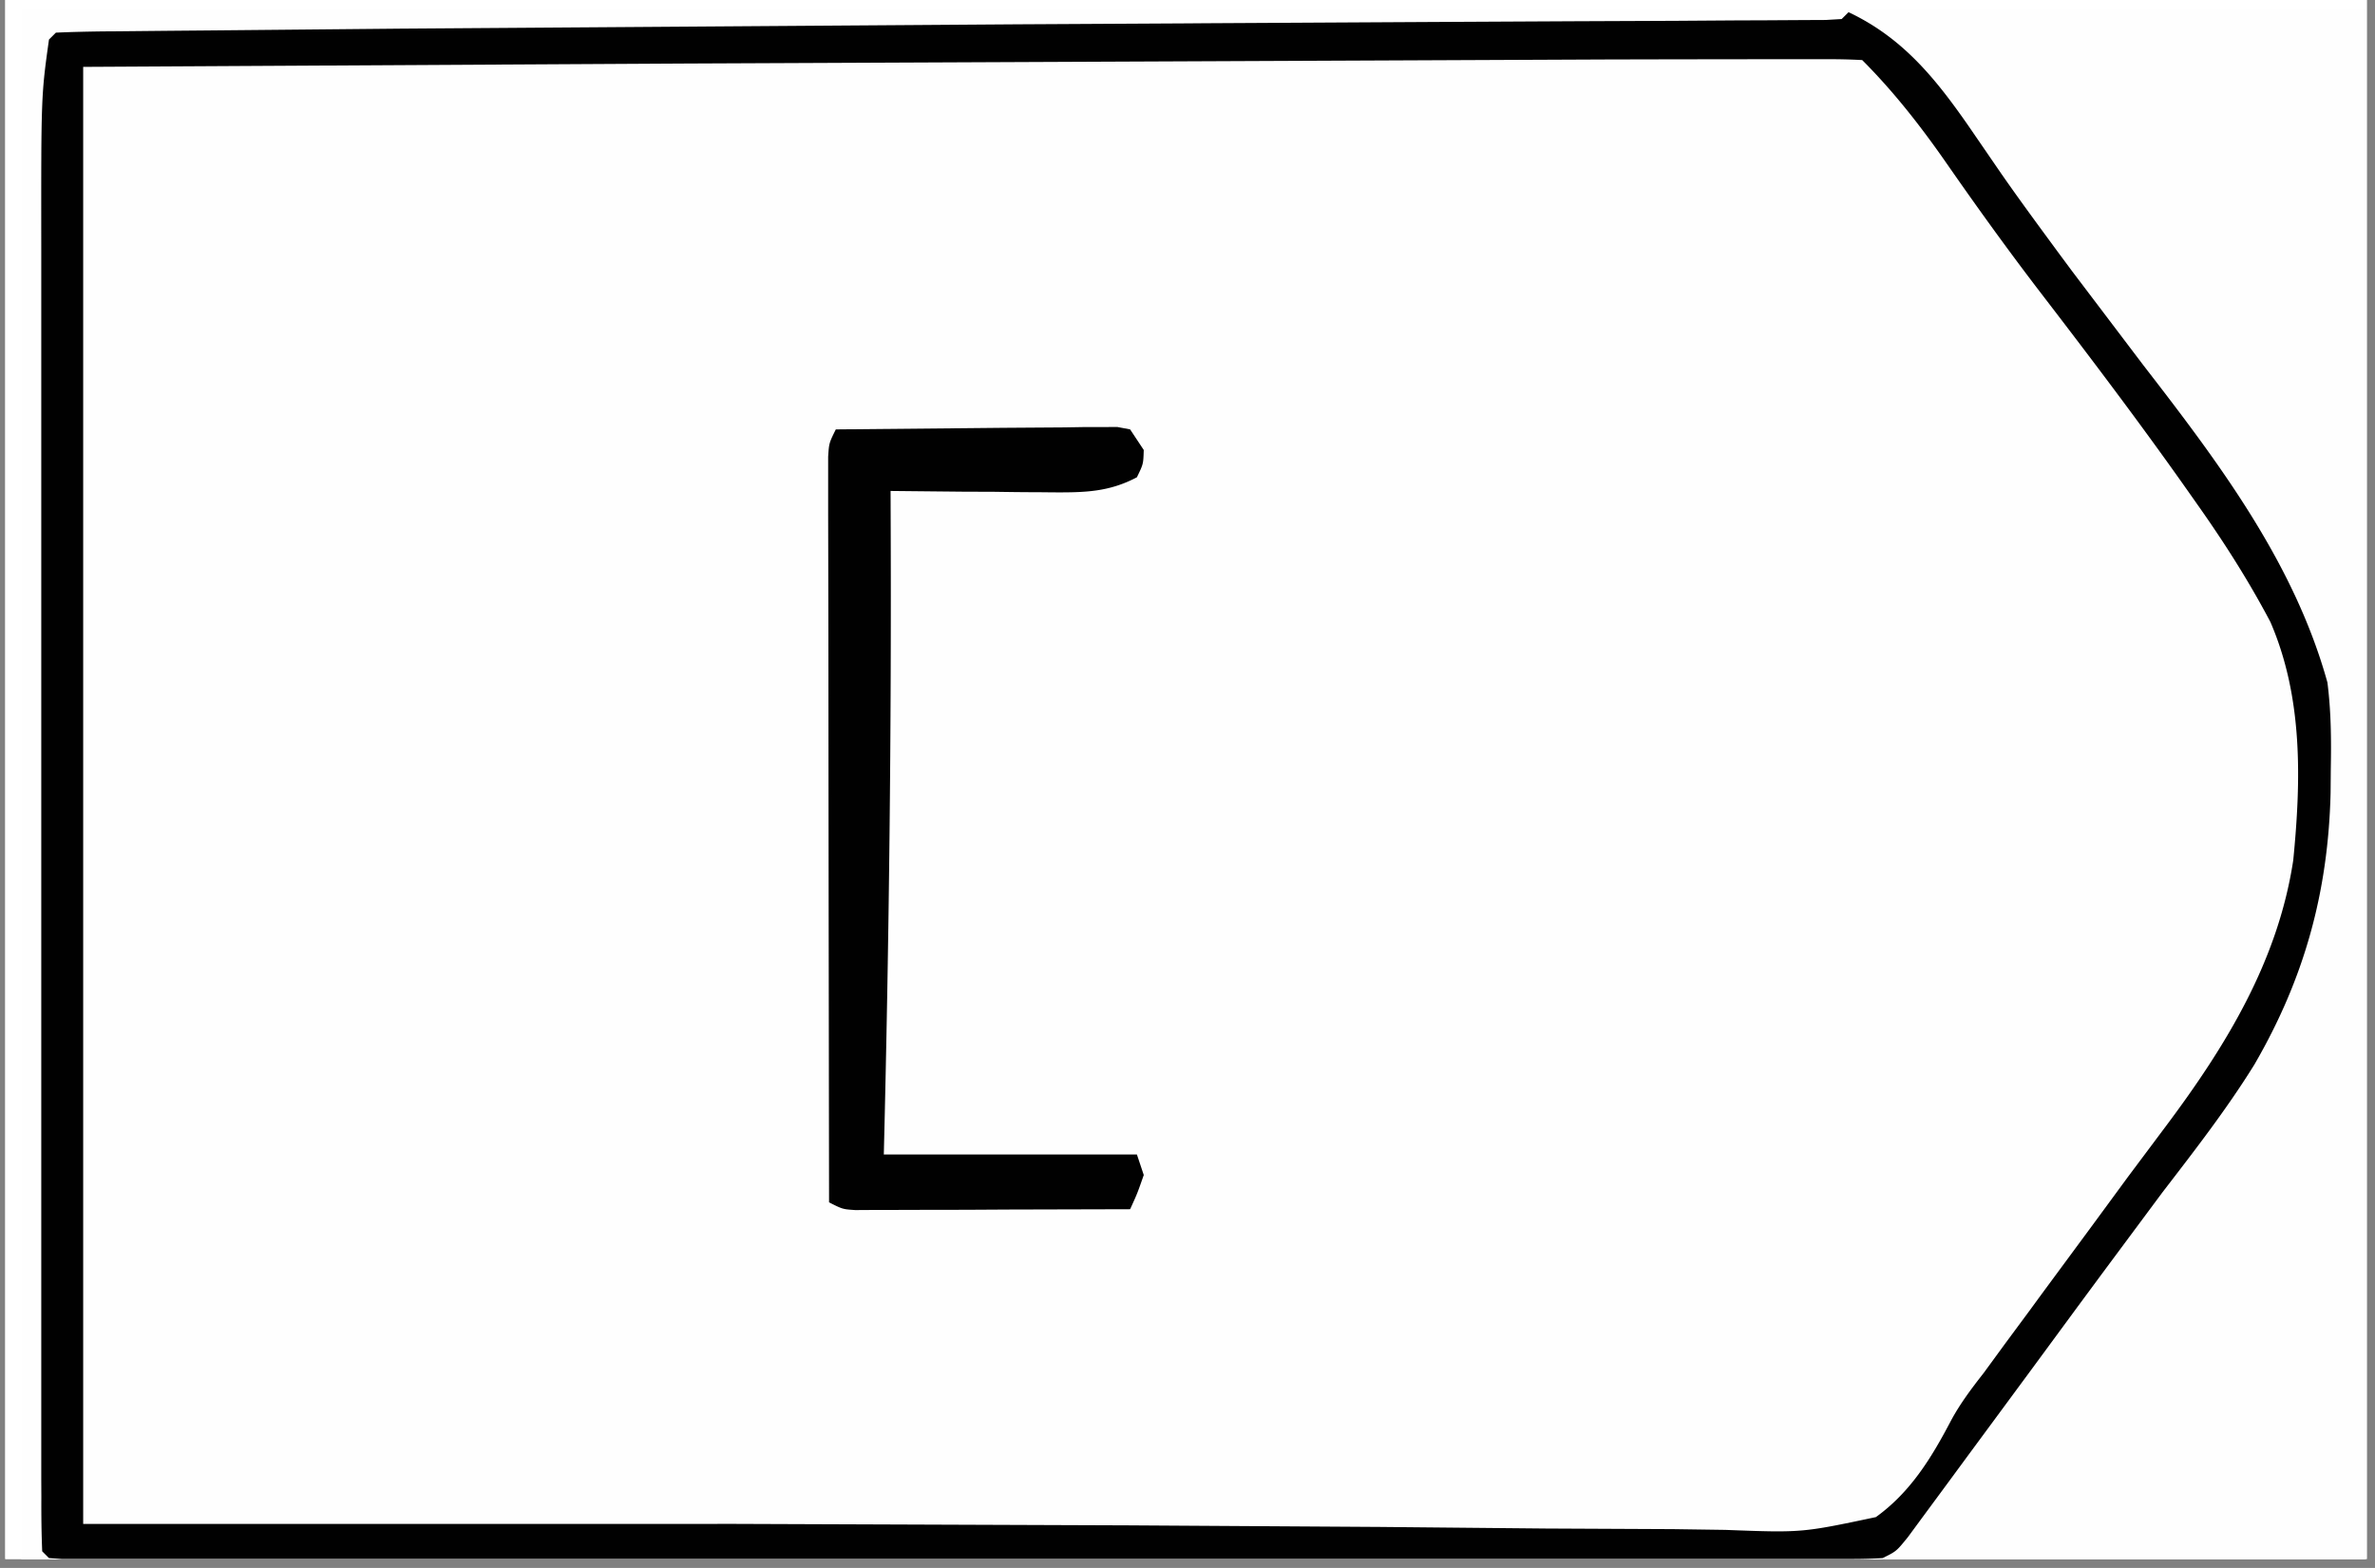 <?xml version="1.0" encoding="UTF-8"?>
<svg xmlns="http://www.w3.org/2000/svg" xmlns:v="https://vecta.io/nano" width="265" zoomAndPan="magnify" viewBox="0 0 198.75 131.25" height="175" preserveAspectRatio="xMidYMid meet">
  <rect x="0" y="0" width="198.75" height="131.25" fill="#808080" stroke="none"/>
  <defs>
    <clipPath id="A">
      <path d="M.441 0h197.621v130.504H.441zm0 0" clip-rule="nonzero"></path>
    </clipPath>
    <clipPath id="B">
      <path d="M1.793.781h196.129v129.723H1.793zm0 0" clip-rule="nonzero"></path>
    </clipPath>
    <clipPath id="C">
      <path d="M1.793.781h196.129V102H1.793zm0 0" clip-rule="nonzero"></path>
    </clipPath>
    <clipPath id="D">
      <path d="M1.793.781h196.129V99H1.793zm0 0" clip-rule="nonzero"></path>
    </clipPath>
    <clipPath id="E">
      <path d="M1.793.781h196.129v129.723H1.793zm0 0" clip-rule="nonzero"></path>
    </clipPath>
    <path id="F" d="M.441 0h197.621v130.504H.441zm0 0"></path>
    <path id="G" d="M-19.875-13.125h238.5v157.5h-238.5z"></path>
  </defs>
  <g clip-path="url(#A)" fill="#fff">
    <use href="#F"></use>
    <use href="#F"></use>
  </g>
  <g clip-path="url(#B)">
    <g fill="#fff">
      <use href="#G"></use>
      <use href="#G"></use>
    </g>
    <g fill="#fefefe">
      <use href="#G"></use>
      <path d="M276.098-727.375l5.82-.008 6.734-.008h2.473 3.352 1.887c1.473.07 1.473.07 2.617.637v1.52l-.039 100.246v2.172l-.008 34.535-.008 35.629-.008 19.93.426 79.555.078 5.285.02 1.285.184 35.707v9.113 15.117 17.441 15.215 9 8.324 3.051 4.152 1.223c-.008 2.766-.008 2.766-.645 4.035-2.109.707-4.062.672-6.258.68l-1.402.02-3.031.027-4.848.043-10.375.09-11.867.113-4.68.035-15.277.348c-11.707.434-23.414.48-35.121.523l-9.109.035-15.777.063-23.059.09-37.789.156-4.555.02-90.437.363-80.523.426-1.266.008-13.383.105-138.461.34-24.301-.02h-10.52l-71.191-.027-.609-115.809v-1.336l.035-17.336.035-18.09.016-8.113.012-4.164.008-1.801c0-3.086-.09-6.145-.273-9.223-.551-9.238-.445-18.496-.434-27.754v-8.031l.008-13.867.008-20.047.008-32.551.012-31.594v-11.758l.035-81.059c2.258-1.062 4.059-1.293 6.547-1.293l2.289-.012h2.496l2.668-.008h7.355l7.969-.008 13.922-.02 20.508-.023 32-.047 81.914-.141 8.465-.02 154.492-.699 9.172-.062 99.859-.867 67.168-.535 10.723-.059 63.941-.27m-495.301 546.883c.816-.059 1.641-.086 2.465-.086l1.613-.02 1.809-.008 1.895-.02 6.336-.035 3.379-.023 42.527-.187 5.539-.008 1.395-.012 22.285-.121 22.883-.098 12.852-.074 10.945-.035 5.582-.035c9.117-.133 9.117-.133 12.523.762 1.531.863 2.195 1.625 3.367 3.027.629 1.07 1.223 2.16 1.781 3.27.645.887 1.313 1.766 1.992 2.633l1.871 2.555 1.027 1.41 8.723 12.023 3.781 5.195c12.859 17.496 12.859 17.496 14.508 27.281.348 3.398.313 6.766.16 10.172l-.078 1.801c-.836 8.477-5.488 16.633-10.344 23.488l-1.594 2.188-.922 1.262-5.043 6.844-5.008 6.891c-2.684 3.75-5.387 7.422-8.395 10.922-1.246 1.492-1.246 1.492-2.027 2.953-.965 1.633-1.906 2.988-3.234 4.344-2.102.809-4.059.754-6.301.691l-1.906.02c-2.102.008-4.211-.02-6.309-.055l-4.539.012a943.58 943.58 0 0 1-11.023-.055l-12.832-.055-22.891-.098-23.602-.105-5.512-.016-42.148-.168-4.43-.027-6.02-.035-1.789-.012-1.621-.008-1.402-.008c-1.125-.082-1.125-.082-2.27-.656-.523-1.57-.645-2.512-.664-4.133l-.016-1.5-.012-1.637-.016-1.75-.043-5.754-.039-4.059-.086-10.898-.055-6.758.035-82.754.035-1.293c.133-4.852.133-4.852.285-6.578zm-146.508-2.516l25.938-.348 16.574-.273 11.484-.152 6.684-.113c10.918-.348 10.918-.348 15.402 1.109 3.383 2.242 5.379 5.426 7.25 8.945 1.301 2.313 2.934 4.391 4.527 6.516l1.844 2.574 4.625 6.445 1.863 2.57 4.758 6.508c5.617 7.563 11.043 15.262 12.352 24.844.789 8.176-.363 15.793-3.613 23.34l-1.543 3.004-.789 1.527c-2.914 5.309-6.609 10.063-10.234 14.887l-4.324 5.879-2.969 4.043-1.34 1.816c-2.633 3.555-5.379 6.969-8.25 10.328-1.348 1.563-1.348 1.563-2.25 3.391l-1.332 1.648c-1.578.355-2.668.469-4.234.441l-1.312.02h-4.402l-3.227.016-8.977.02-9.609.035-18.742.035-21.066.027-41.863.051h-18.629-5.754-6.672-2.426c-1.109 0-2.207 0-3.309-.008h-1.859l-1.375-.07-.566-.566a46.59 46.59 0 0 1-.09-2.953l-.016-1.941v-2.156l-.02-2.25-.027-4.871-.043-7.758-.09-15.145-.105-19.098-.035-6.418-.523-27.277c-.273-7.723-.266-15.434-.23-23.148v-4.32l.035-10.355 11.133-.125 1.809-.023 22.723-.195 11.563-.082 31.285-.371M-120.902 3.848l1.934-.008c9.109-.008 18.211.152 27.32.461 4.254.145 8.488.152 12.754.09l1.594-.02 7.703-.141 2.754-.035 1.27-.055c1.176 0 1.176 0 3.258.313 1.605 1.301 1.605 1.301 2.863 2.863l.93 1.152.816 1.125.949 1.285.992 1.375 2.137 2.938 1.098 1.504 5.176 7.051 1 1.367 5.594 7.492 4.211 5.629.91 1.223c4.82 6.52 9.281 12.91 10.539 21.113.141 1.984.141 3.953.105 5.941l-.02 1.613-.059 3.121-.02 3.164c-.176 5.801-2.836 11.66-5.629 16.652a93.31 93.31 0 0 1-3.535 5.012l-1.578 2.109-2.605 3.465c-2.055 2.715-4.039 5.473-5.98 8.273-4.066 5.824-8.391 11.449-12.742 17.07l-.586 1.25c-.965 1.746-1.789 2.723-3.422 3.898-3.73 1.039-7.824.684-11.652.641l-3.617.016c-3.27.02-6.547 0-9.82-.016-3.445-.02-6.895 0-10.34.008a5498.78 5498.78 0 0 1-19.664-.016l-22.105-.012c-12.77.02-25.547.012-38.32-.027-5.723-.016-11.449-.016-17.184 0h-3.187l-5.84.027c-9.387.035-9.387.035-12.859-.621l-.578-.566c-.051-1.578-.078-3.137-.07-4.715l-.008-1.52.008-5.07-.008-3.617v-9.867V96.48l.008-17.324-.008-20.039V41.941 31.664l.008-9.656-.008-3.547.008-4.848-.008-1.41c.008-2.598.219-5.187.656-7.75l28.598-.223 13.293-.105 52.969-.277m279.027-186.633c1.504 1.043 1.504 1.043 2.613 2.438l1.285 1.586c1.691 2.297 3.34 4.637 4.945 7.016 1.691 2.5 3.492 4.93 5.289 7.359l1.027 1.391 5.273 7.094c3.898 5.23 7.711 10.453 11.063 16.066l1.008 1.691c3.574 6.492 4.434 13.531 4.344 20.84-.285 8.734-2.941 15.668-7.391 23.027-2.312 3.703-4.84 7.18-7.516 10.621a309.43 309.43 0 0 0-9.324 12.695c-1.859 2.672-3.828 5.215-5.891 7.723-1.34 1.703-2.492 3.496-3.625 5.332-.969 1.301-1.703 1.977-3.102 2.809-1.508.223-2.891.348-4.406.391l-1.355.055c-6.285.238-12.566.211-18.852.203h-4.227-10.219-8.301-3.609-22.52-19.328-24.883-1.187-8.305-11.148-4.105-5.574-1.656l-3.773-.07-.578-.578c-.051-1.594-.07-3.172-.07-4.762v-1.531-5.125-3.664-9.965-10.418-17.504-20.25-17.355-10.383-9.762-3.582-4.895-1.437c.008-2.242.098-4.297.648-6.48 14.852-.699 29.715-.707 44.574-.762l8.633-.043 21.508-.09 17.469-.082 20.398-.098 10.762-.043 10.086-.043 3.684-.02 5.051-.016 1.465-.012c3.27-.008 6.602.027 9.82.633M-337.086 1.598l19.363-.152 9.172-.113 4.527-.105c10.184-.34 10.184-.34 14.395.938 2.641 1.703 4.148 4.051 5.637 6.773l.629 1.242c.852 1.605 1.941 2.973 3.074 4.391l2.18 2.836c2.766 3.609 5.488 7.234 8.102 10.961a240.18 240.18 0 0 0 4.102 5.621c11.699 15.551 11.699 15.551 12.922 25.438.719 8.211.055 15.969-3.305 23.543-3.875 8.289-9.367 15.348-14.914 22.563l-6.684 8.965c-2.687 3.664-5.379 7.309-8.305 10.773l-.707 1.109c-1.004 1.418-1.914 2.43-3.309 3.477-2.648.672-5.289.609-8.012.566l-2.453.027c-2.234.008-4.457 0-6.691-.02a621.58 621.58 0 0 0-7.141.02 2708.85 2708.85 0 0 1-13.801-.008 2684.29 2684.29 0 0 0-15.863 0h-25.363c-10.227-.02-20.461 0-30.687.051l-12.703.055-9.668.043-8.879.02-3.18.016h-4.254l-1.25.02c-1.125-.008-1.125-.008-2.926-.223-1.355-2.02-1.48-3.309-1.719-5.719-.043-1.488-.07-2.953-.062-4.434v-1.312l.008-4.363.012-3.172.254-40.895.07-9.09.863-58.707 54.242-.867 8.59-.078 43.734-.187M235.746-184.02l1.598-.016 1.746-.012 1.852-.016 6.184-.055 4.422-.035 40.379-.211 5.406-.02h1.355l21.738-.152 22.332-.121 12.539-.082 11.797-.043 4.324-.043c8.906-.16 8.906-.16 12.301.895 2.215 1.426 3.563 3.324 4.813 5.613l.914 1.832a67.98 67.98 0 0 0 1.746 2.395l1.477 2.113.844 1.203 2.801 4.02 1.09 1.566 4.672 6.723 5.352 7.563c5.973 8.184 10.535 16.297 11.797 26.52.484 8.832-.781 17.141-4.582 25.199-3.43 6.508-7.816 12.324-12.23 18.203l-3.84 5.305-1.355 1.906-.707.992-8.207 11.387-1.285 1.754-1.035 1.391-.852 1.129c-.984 1.035-1.809 1.469-3.129 2.02-1.258.145-1.258.145-2.648.145l-1.613.008-1.766-.008-1.887.008c-2.082 0-4.176-.008-6.266-.008h-4.484-10.918l-12.707-.012c-7.562 0-15.121-.008-22.68-.016-7.34 0-14.676-.012-22.016-.012h-2.738c-8.348 0-16.695 0-25.043-.008h-8.871c-3.98 0-7.949-.008-11.93-.008h-4.387c-1.984 0-3.977-.008-5.965-.008h-1.781l-1.602-.012h-1.391l-1.039-.07-.574-.566c-.055-1.613-.082-3.211-.07-4.816l-.012-1.551v-5.176l-.008-3.699-.008-10.062v-8.398l-.012-19.801-.008-20.445-.016-17.527v-10.48l-.012-9.852v-3.629-4.93l-.008-1.461c.008-1.746.082-3.316.594-5l.711-.863c1.648-.539 3.172-.656 4.898-.664M154.695 1.02c4.527 2.137 7.281 5.551 10.082 9.586l2.703 3.938c1.598 2.297 3.262 4.547 4.918 6.801l1.02 1.375 5.949 7.855c6.281 8.121 12.617 16.52 15.402 26.555.309 2.438.328 4.824.281 7.27l-.016 1.98c-.203 8.316-2.199 15.535-6.383 22.742-2.32 3.742-5.031 7.227-7.707 10.711l-5.07 6.828-1.996 2.703-4.121 5.605-5.016 6.801-1.727 2.348-2.172 2.945-1.187 1.613c-.957 1.18-.957 1.18-2.102 1.746-.848.055-1.691.078-2.543.078h-5.316-6.355-4.527-11.059-8.988-3.883-24.332-20.906-28.121-8.977-10.937-5.582-6.035-4.84l-1.055-.078-.566-.566c-.062-1.516-.078-3.023-.07-4.539l-.008-1.465v-4.875-3.484-9.496-9.941-16.723-19.293-16.562-9.898-9.316-3.414c-.012-12.832-.012-12.832.645-17.539l.578-.578c1.301-.059 2.613-.086 3.914-.105l1.277-.008 4.289-.043 3.137-.027 8.75-.082 7.441-.07 51.66-.363 14.16-.078 1.578-.012 18.895-.105 12.023-.062 8.422-.035 5.141-.035 2.375-.008 3.223-.02 1.82-.008 1.336-.078zm164.02-.211l22.148-.277 14.684-.219 10.109-.125 5.852-.098c9.563-.266 9.563-.266 13.355.93 2.898 1.855 4.645 4.504 6.246 7.477 1.004 1.781 2.234 3.379 3.457 5.008l1.398 1.996 5.07 7.102.949 1.305 6.035 8.219c11.539 15.527 11.539 15.527 13.266 24.543.879 8.559 1.063 17.617-2.445 25.59-3.449 7.438-8.312 13.816-13.312 20.27-2.703 3.512-5.199 7.148-7.672 10.816-2.289 3.371-4.699 6.617-7.215 9.816-1 1.293-1.957 2.617-2.879 3.973l-1.18 1.578c-1.551.516-2.465.648-4.059.656l-1.445.016H379.5l-1.664.02-3.582.027-5.664.043-12.035.098-13.93.105-5.582.035-3.43.039h-1.57l-1.445.016-1.258.008c-1.215.082-2.277.348-3.445.648a76.99 76.99 0 0 1-3.547.078h-2.074l-2.152-.008-2.152.008h-3.961c-1.578-.078-1.578-.078-3.297-.645-1.633-.055-3.254-.082-4.883-.082h-1.516-4.965-3.437-7.215-9.262-7.105-3.414-4.766-1.43c-2.047.012-3.863.125-5.828.648-1.543.098-3.031.055-4.582 0l-.566-.566c-1.262-.027-2.508-.008-3.758.027l-2.324.035-3.66.078-3.535.063-2.145.043-1.762-.246c-.961-.859-.961-.859-1.711-2.289a43.16 43.16 0 0 1-.207-4.867l-.008-1.508.02-5 .008-3.59.027-9.766.027-8.164.133-28.375.008-2.285.223-31.426.051-6.465.09-10.141.027-3.742.051-5.09.012-1.527c.016-1.152.051-2.305.105-3.457l.574-.574a32.02 32.02 0 0 1 2.289-.09l1.504-.02 1.676-.008 1.766-.016 5.91-.047 4.234-.035 26.234-.176 2.516-.012 1.266-.008 6.461-.035 32.871-.336"></path>
    </g>
    <path fill="#010101" d="M189.875-469.828l14.129-.133 9.914-.117 9.137-.09 3.281-.051c3.102-.07 6.043-.09 9.082.566 1.969 1.453 2.934 2.988 4.016 5.152l1.613 2.117 1.57 2.102.875 1.172 7.719 10.438 5.328 7.129c14.469 18.992 14.469 18.992 15.887 29.898.789 8.449-.301 16.102-3.793 23.867-1.859 4.035-4.039 7.66-6.617 11.277l-1.066 1.508a189.31 189.31 0 0 1-7.504 9.789c-2.215 2.715-4.281 5.523-6.32 8.391-2.328 3.262-4.695 6.488-7.16 9.652l-.762.996c-1.32 1.684-2.527 3.094-4.352 4.203-1.621.219-1.621.219-3.555.23l-2.25.035h-2.516l-2.711.027-7.605.051-8.242.063-15.402.105-20.375.145-1.469.008-1.48.008-29.051.223-9.227.063-14.824.105-6.895.055c-20.555.156-20.555.156-27.848-.551l-.574-.566a124.32 124.32 0 0 1-.082-4.824v-1.551-5.18l-.008-3.699-.008-10.07v-8.398l-.008-19.809-.02-20.465-.008-17.535-.012-10.48v-9.871-3.625-4.93l-.008-1.465c.008-1.168.07-2.34.152-3.5l1.141-1.723c1.402-.223 1.402-.223 3.199-.23l2.074-.016h2.289l2.41-.02 6.617-.016 7.047-.035 15.227-.062 9.418-.035h1.57l3.137-.02 18.93-.062 35.988-.246m-105.609 4.184v120.816l48.273.039 14.906.008 29.172-.027 18.816.008 13.426.012 7.871.016h7.266l2.648.02c2.617.043 5.078 0 7.633-.648 1.992-1.453 3.25-3.094 4.582-5.152l2-2.625 1.934-2.668 2.109-2.891 1.02-1.402c1.258-1.711 2.551-3.375 3.855-5.051 7.148-9.25 14.055-18.461 18.281-29.457l.594-1.437c1.879-5.152 1.641-10.934.754-16.277-3.004-12.406-11.133-22.043-18.84-31.867l-4.547-5.914-1.703-2.227c-1.523-1.996-2.879-3.988-4.094-6.207-1.648-2.863-3.352-5.531-5.945-7.645-4.105-1.773-8.766-1.312-13.137-1.176-1.32 0-2.641 0-3.961-.012l-10.723.125-11.273.078-18.937.18-19.391.195-1.203.008-4.797.027-36.937.328-3.828.043-1.809.02-1.559.016c-7.508.117-14.949.426-22.457.746M318.715.809l22.148-.277 14.684-.219 10.109-.125 5.852-.098c9.563-.266 9.563-.266 13.355.93 2.898 1.855 4.645 4.504 6.246 7.477 1.004 1.781 2.234 3.379 3.457 5.008l1.398 1.996 5.07 7.102.949 1.305 6.035 8.219c11.539 15.527 11.539 15.527 13.266 24.543.879 8.559 1.063 17.617-2.445 25.59-3.449 7.438-8.312 13.816-13.312 20.27-2.703 3.512-5.199 7.148-7.672 10.816-2.289 3.371-4.699 6.617-7.215 9.816-1 1.293-1.957 2.617-2.879 3.973l-1.18 1.578c-1.551.516-2.465.648-4.059.656l-1.445.016H379.5l-1.664.02-3.582.027-5.664.043-12.035.098-13.93.105-5.582.035-3.43.039h-1.57l-1.445.016-1.258.008c-1.215.082-2.277.348-3.445.648a76.99 76.99 0 0 1-3.547.078h-2.074l-2.152-.008-2.152.008h-3.961c-1.578-.078-1.578-.078-3.297-.645-1.633-.055-3.254-.082-4.883-.082h-1.516-4.965-3.437-7.215-9.262-7.105-3.414-4.766-1.43c-2.047.012-3.863.125-5.828.648-1.543.098-3.031.055-4.582 0l-.566-.566c-1.262-.027-2.508-.008-3.758.027l-2.324.035-3.66.078-3.535.063-2.145.043-1.762-.246c-.961-.859-.961-.859-1.711-2.289a43.16 43.16 0 0 1-.207-4.867l-.008-1.508.02-5 .008-3.59.027-9.766.027-8.164.133-28.375.008-2.285.223-31.426.051-6.465.09-10.141.027-3.742.051-5.09.012-1.527c.016-1.152.051-2.305.105-3.457l.574-.574a32.02 32.02 0 0 1 2.289-.09l1.504-.02 1.676-.008 1.766-.016 5.91-.047 4.234-.035 26.234-.176 2.516-.012 1.266-.008 6.461-.035 32.871-.336m-38.453 3.793l-45.41.426v.949l-.266 64.621-.168 18.613-.055 6.348-.086 11.961-.012 1.152-.023 7.184-.02 3.402-.008 2.086v1.844c0 1.578 0 1.578.637 3.227l62.383.035 20.789.008 21.34.012 13.16.008 10.102.008h4.141 5.652l1.648.008c5.141.02 5.141.02 10.23-.645 1.699-1.262 1.699-1.262 2.895-3.043l.703-.93 1.426-1.941c.672-.922 1.363-1.82 2.063-2.723 2.059-2.66 3.98-5.363 5.754-8.219 1.461-2.344 3.031-4.559 4.723-6.73l.727-.93 3.172-4.055c6.16-7.863 11.93-16.277 13.465-26.402.449-7.52.246-14.41-3.066-21.301-2.785-5.441-6.508-10.238-10.191-15.09l-5.07-6.836-1.984-2.707-4.121-5.594-1.066-1.437-1.957-2.668c-.602-.824-1.223-1.641-1.859-2.437-1.031-1.48-1.031-1.48-1.766-3.219-.922-1.828-1.711-3.121-3.25-4.469-3.449-1.949-8.023-1.48-11.867-1.473l-4.832.098-6.414.047-11.008.113-15.785.168-24.734.25-29.988.281m-617.348-3.004l19.363-.152 9.172-.113 4.527-.105c10.184-.34 10.184-.34 14.395.938 2.641 1.703 4.148 4.051 5.637 6.773l.629 1.242c.852 1.605 1.941 2.973 3.074 4.391l2.18 2.836c2.766 3.609 5.488 7.234 8.102 10.961a240.18 240.18 0 0 0 4.102 5.621c11.699 15.551 11.699 15.551 12.922 25.438.719 8.211.055 15.969-3.305 23.543-3.875 8.289-9.367 15.348-14.914 22.563l-6.684 8.965c-2.687 3.664-5.379 7.309-8.305 10.773l-.707 1.109c-1.004 1.418-1.914 2.43-3.309 3.477-2.648.672-5.289.609-8.012.566l-2.453.027c-2.234.008-4.457 0-6.691-.02a621.58 621.58 0 0 0-7.141.02 2708.85 2708.85 0 0 1-13.801-.008 2684.29 2684.29 0 0 0-15.863 0h-25.363c-10.227-.02-20.461 0-30.687.051l-12.703.055-9.668.043-8.879.02-3.18.016h-4.254l-1.25.02c-1.125-.008-1.125-.008-2.926-.223-1.355-2.02-1.48-3.309-1.719-5.719-.043-1.488-.07-2.953-.062-4.434v-1.312l.008-4.363.012-3.172.254-40.895.07-9.09.863-58.707 54.242-.867 8.59-.078 43.734-.187m-103.707 4l-.762 56.941-.035 5.25-.09 12.324-.098 12.625-.078 11.059-.055 6.508-.043 7.145-.027 2.137-.008 1.953-.008 1.691c.051 1.348.246 2.473.637 3.762l46.473.023 21.59.02 18.859.008 9.949.012 20.199-.047 11.371.055 7.781.027 3.676.043c5.398.188 5.398.188 10.688-.719 1.941-1.18 3.086-2.785 4.289-4.699l.859-1.598 1.809-2.445 1.668-2.352a302.27 302.27 0 0 1 7.355-9.91c3.543-4.586 6.957-9.215 10.18-14.027l.977-1.457c4.254-6.445 8.055-13.742 8.605-21.578.23-6.785-1.25-12.609-4.254-18.656l-.629-1.34c-2.613-5.203-6.238-9.746-9.73-14.391l-5.273-7.137-7.641-10.207c-1.008-1.328-1.809-2.676-2.578-4.148-1.523-2.68-3.121-5.047-5.637-6.871-4.59-1.668-9.746-1.152-14.551-1.039h-4.441c-3.172-.008-6.344.02-9.516.07l-13.766.117-22.34.16-21.687.191h-1.355l-6.715.039-55.648.461m75.082-188.605l25.938-.348 16.574-.273 11.484-.152 6.684-.113c10.918-.348 10.918-.348 15.402 1.109 3.383 2.242 5.379 5.426 7.25 8.945 1.301 2.313 2.934 4.391 4.527 6.516l1.844 2.574 4.625 6.445 1.863 2.57 4.758 6.508c5.617 7.563 11.043 15.262 12.352 24.844.789 8.176-.363 15.793-3.613 23.34l-1.543 3.004-.789 1.527c-2.914 5.309-6.609 10.063-10.234 14.887l-4.324 5.879-2.969 4.043-1.34 1.816c-2.633 3.555-5.379 6.969-8.25 10.328-1.348 1.563-1.348 1.563-2.25 3.391l-1.332 1.648c-1.578.355-2.668.469-4.234.441l-1.312.02h-4.402l-3.227.016-8.977.02-9.609.035-18.742.035-21.066.027-41.863.051h-18.629-5.754-6.672-2.426c-1.109 0-2.207 0-3.309-.008h-1.859l-1.375-.07-.566-.566a46.59 46.59 0 0 1-.09-2.953l-.016-1.941v-2.156l-.02-2.25-.027-4.871-.043-7.758-.09-15.145-.105-19.098-.035-6.418-.523-27.277c-.273-7.723-.266-15.434-.23-23.148v-4.32l.035-10.355 11.133-.125 1.809-.023 22.723-.195 11.563-.082 31.285-.371m38.648 3.137l-24.16.18-7.043.063-81.949.852a1190.65 1190.65 0 0 0-.516 45.742l.055 8.094.098 15.199.113 17.352.25 35.574 2.195-.008 8.047-.02 3.484-.008 5.008-.02 1.578-.008a131.52 131.52 0 0 1 3.73.063l.574.574c6.559 1.082 13.426.633 20.039.578l.574-1.152-13.742-.566 4.457.016 41.535.133 21.352.063 18.609.055 9.855.035 9.27.016 3.402.02 4.652.008 1.363.02c1.43.016 1.43.016 3.457-.363 1.684-1.297 1.684-1.297 2.863-2.867l.992-1.215.902-1.203 1.031-1.383 1.078-1.457 1.145-1.531 8.102-11.109 4.848-6.617c7.113-9.488 13.125-18.23 14.949-30.227.691-5.93-.594-11.687-2.668-17.262-3.773-8.488-10.086-15.988-15.613-23.391l-4.094-5.543-8.738-11.793-.844-1.125-.789-1.055-.684-.906-.762-.992-.887-1.473-1.406-1.391a27.36 27.36 0 0 0-5.016-.285l-1.551.008-5.152.082-3.684.035-7.941.105-12.371.105M154.695 1.02c4.527 2.137 7.281 5.551 10.082 9.586l2.703 3.938c1.598 2.297 3.262 4.547 4.918 6.801l1.02 1.375 5.949 7.855c6.281 8.121 12.617 16.52 15.402 26.555.309 2.438.328 4.824.281 7.27l-.016 1.98c-.203 8.316-2.199 15.535-6.383 22.742-2.32 3.742-5.031 7.227-7.707 10.711l-5.07 6.828-1.996 2.703-4.121 5.605-5.016 6.801-1.727 2.348-2.172 2.945-1.187 1.613c-.957 1.18-.957 1.18-2.102 1.746-.848.055-1.691.078-2.543.078h-5.316-6.355-4.527-11.059-8.988-3.883-24.332-20.906-28.121-8.977-10.937-5.582-6.035-4.84l-1.055-.078-.566-.566c-.062-1.516-.078-3.023-.07-4.539l-.008-1.465v-4.875-3.484-9.496-9.941-16.723-19.293-16.562-9.898-9.316-3.414c-.012-12.832-.012-12.832.645-17.539l.578-.578c1.301-.059 2.613-.086 3.914-.105l1.277-.008 4.289-.043 3.137-.027 8.75-.082 7.441-.07 51.66-.363 14.16-.078 1.578-.012 18.895-.105 12.023-.062 8.422-.035 5.141-.035 2.375-.008 3.223-.02 1.82-.008 1.336-.078zM58.211 5.313l-51.25.285v121.969h50 2.395l1.266-.008 33.773.125 21.094.133 13.879.133 10.668.051 4.359.063c6.391.242 6.391.242 12.586-1.07 2.898-2.086 4.66-4.969 6.293-8.09.77-1.426 1.719-2.684 2.719-3.961l1.789-2.449 2.031-2.746 1.02-1.395 4.219-5.719 3.039-4.141 3.156-4.219c5.043-6.738 9.375-13.816 10.66-22.258.664-6.738.816-13.652-1.914-19.957-1.816-3.441-3.855-6.641-6.098-9.816l-.816-1.16c-3.996-5.676-8.187-11.207-12.414-16.715-2.758-3.602-5.391-7.27-7.977-10.996-2.082-2.969-4.281-5.77-6.852-8.344-.984-.051-1.965-.078-2.961-.07h-6.434l-6.379.008-5.469.012-76.383.336m-179.113-1.465l1.934-.008c9.109-.008 18.211.152 27.32.461 4.254.145 8.488.152 12.754.09l1.594-.02 7.703-.141 2.754-.035 1.27-.055c1.176 0 1.176 0 3.258.313 1.605 1.301 1.605 1.301 2.863 2.863l.93 1.152.816 1.125.949 1.285.992 1.375 2.137 2.938 1.098 1.504 5.176 7.051 1 1.367 5.594 7.492 4.211 5.629.91 1.223c4.82 6.52 9.281 12.91 10.539 21.113.141 1.984.141 3.953.105 5.941l-.02 1.613-.059 3.121-.02 3.164c-.176 5.801-2.836 11.66-5.629 16.652a93.31 93.31 0 0 1-3.535 5.012l-1.578 2.109-2.605 3.465c-2.055 2.715-4.039 5.473-5.98 8.273-4.066 5.824-8.391 11.449-12.742 17.07l-.586 1.25c-.965 1.746-1.789 2.723-3.422 3.898-3.73 1.039-7.824.684-11.652.641l-3.617.016c-3.27.02-6.547 0-9.82-.016-3.445-.02-6.895 0-10.34.008a5498.78 5498.78 0 0 1-19.664-.016l-22.105-.012c-12.77.02-25.547.012-38.32-.027-5.723-.016-11.449-.016-17.184 0h-3.187l-5.84.027c-9.387.035-9.387.035-12.859-.621l-.578-.566c-.051-1.578-.078-3.137-.07-4.715l-.008-1.52.008-5.07-.008-3.617v-9.867V96.48l.008-17.324-.008-20.039V41.941 31.664l.008-9.656-.008-3.547.008-4.848-.008-1.41c.008-2.598.219-5.187.656-7.75l28.598-.223 13.293-.105 52.969-.277m-92 4.047c-.504 2.996-.652 5.875-.645 8.918l-.008 1.453.008 4.797-.008 3.461v9.352 9.781l.008 16.422-.008 19v16.316 9.742l.008 9.152-.008 3.367.008 4.578-.008 1.363c.008 1.039.043 2.074.078 3.113l.574.566a30.73 30.73 0 0 0 2.395.09l1.578.016 1.754.012 1.844.016 6.176.047 4.406.035 40.277.195 6.746.016 21.691.145 22.273.105 12.504.07 11.77.043 4.316.035c6.203.195 6.203.195 12.281-.824 2.215-1.312 3.43-2.988 4.793-5.141l.934-1.73c.617-.859 1.258-1.703 1.902-2.535l1.676-2.367 2.879-4.035 4.992-6.809 2.012-2.73 3.996-5.367c3.996-5.336 7.426-10.656 10.023-16.809l.789-1.82c2.145-5.832 2.277-12.316 1.285-18.422-1.223-5.926-3.695-10.918-7.223-15.828l-.859-1.207-6.105-8.262-4.008-5.445-11.121-14.801-1.098-1.434-.969-1.25c-1.035-1.387-1.035-1.387-1.551-2.387-.68-1.195-1.312-2.074-2.348-3.004-2.004-.598-3.961-.535-6.035-.488l-1.871-.012c-2.062-.008-4.121.02-6.184.035h-4.441l-9.555.039-13.816.043-22.402.078-21.773.082h-1.355l-6.734.016-55.844.207m-6.301-188.387c.816-.059 1.641-.086 2.465-.086l1.613-.02 1.809-.008 1.895-.02 6.336-.035 3.379-.023 42.527-.187 5.539-.008 1.395-.012 22.285-.121 22.883-.098 12.852-.074 10.945-.035 5.582-.035c9.117-.133 9.117-.133 12.523.762 1.531.863 2.195 1.625 3.367 3.027.629 1.07 1.223 2.16 1.781 3.27.645.887 1.313 1.766 1.992 2.633l1.871 2.555 1.027 1.41 8.723 12.023 3.781 5.195c12.859 17.496 12.859 17.496 14.508 27.281.348 3.398.313 6.766.16 10.172l-.078 1.801c-.836 8.477-5.488 16.633-10.344 23.488l-1.594 2.188-.922 1.262-5.043 6.844-5.008 6.891c-2.684 3.75-5.387 7.422-8.395 10.922-1.246 1.492-1.246 1.492-2.027 2.953-.965 1.633-1.906 2.988-3.234 4.344-2.102.809-4.059.754-6.301.691l-1.906.02c-2.102.008-4.211-.02-6.309-.055l-4.539.012a943.58 943.58 0 0 1-11.023-.055l-12.832-.055-22.891-.098-23.602-.105-5.512-.016-42.148-.168-4.43-.027-6.02-.035-1.789-.012-1.621-.008-1.402-.008c-1.125-.082-1.125-.082-2.27-.656-.523-1.57-.645-2.512-.664-4.133l-.016-1.5-.012-1.637-.016-1.75-.043-5.754-.039-4.059-.086-10.898-.055-6.758.035-82.754.035-1.293c.133-4.852.133-4.852.285-6.578zm3.441 2.855l-.578.578c-.062.762-.105 1.523-.113 2.297l-.027 1.496-.027 1.676-.035 1.758-.105 5.832-.07 4.145-.187 11.152-.098 5.762-.586 61.031-.008 4.867.02 7.563v2.742l.008 3.688.008 2.074c.07 1.82.309 3.52.648 5.313l16.535.133 33.59.23 11.316.07 33.082.293 19.609.203 11.461.145 10.723.113 3.898.063c5.531.223 5.531.223 10.945-.684 2.313-1.801 3.379-3.672 4.582-6.293.621-.887 1.258-1.758 1.922-2.617l.922-1.258.949-1.277 2.094-2.84 1.063-1.445 3.145-4.262 1.02-1.395 2.02-2.738 4.68-6.324c5.547-7.445 11.582-15.934 12.984-25.355.609-7.176-.176-13.488-3.059-20.113-4.547-9.309-11.324-17.57-17.609-25.746-2.145-2.793-4.262-5.605-6.301-8.488l-1.238-1.684c-.996-1.398-1.809-2.793-2.582-4.328-1.355-2.516-2.801-4.699-5.164-6.375-4.555-1.586-9.668-1.09-14.418-.984h-4.426c-3.57-.008-7.141.027-10.711.082l-12.48.078-22.254.152-21.605.16-1.348.008-5.359.027-40.988.258-4.309.043-5.84.055-1.746.016-1.566.02-1.363.008zm373.887-5.148c1.504 1.043 1.504 1.043 2.613 2.438l1.285 1.586c1.691 2.297 3.34 4.637 4.945 7.016 1.691 2.5 3.492 4.93 5.289 7.359l1.027 1.391 5.273 7.094c3.898 5.23 7.711 10.453 11.063 16.066l1.008 1.691c3.574 6.492 4.434 13.531 4.344 20.84-.285 8.734-2.941 15.668-7.391 23.027-2.312 3.703-4.84 7.18-7.516 10.621a309.43 309.43 0 0 0-9.324 12.695c-1.859 2.672-3.828 5.215-5.891 7.723-1.34 1.703-2.492 3.496-3.625 5.332-.969 1.301-1.703 1.977-3.102 2.809-1.508.223-2.891.348-4.406.391l-1.355.055c-6.285.238-12.566.211-18.852.203h-4.227-10.219-8.301-3.609-22.52-19.328-24.883-1.187-8.305-11.148-4.105-5.574-1.656l-3.773-.07-.578-.578c-.051-1.594-.07-3.172-.07-4.762v-1.531-5.125-3.664-9.965-10.418-17.504-20.25-17.355-10.383-9.762-3.582-4.895-1.437c.008-2.242.098-4.297.648-6.48 14.852-.699 29.715-.707 44.574-.762l8.633-.043 21.508-.09 17.469-.082 20.398-.098 10.762-.043 10.086-.043 3.684-.02 5.051-.016 1.465-.012c3.27-.008 6.602.027 9.82.633M6.961-179.348l-.027 40.859-.008 18.977-.02 16.563v8.742c-.016 12.289.012 24.551.629 36.824l53.832.008 7.816-.008 21.738.016 23.129-.008 14.445.008 9.934-.008 5.762.008 6.258-.016 1.844.035c1.684-.035 3.074-.125 4.688-.613 1.656-1.328 2.828-2.828 4.004-4.574l1.066-1.348.797-1.102.938-1.277.957-1.32 2.121-2.898 1.07-1.48 4.086-5.551 1.984-2.703 5.141-6.863c6.105-8.008 11.016-16.129 13.195-26.105.504-7.312.105-14.07-2.984-20.828-2.742-5.602-6.34-10.566-10.043-15.559l-2.02-2.758-4.105-5.551-4.793-6.652c-2.516-3.562-5.148-7.02-7.816-10.469l-.914-1.191-.812-1.055c-.656-.867-1.27-1.773-1.871-2.676-1.117-.258-1.117-.258-2.418-.215l-1.551-.008-1.711.008h-1.809c-2.012-.008-4.031 0-6.043.012h-4.316c-3.512-.012-7.02 0-10.531.008l-12.262.008-21.883.027-21.234.027h-6.574l-20.223.016h-7.34l-12.727.02-4.227.008-5.762.008h-1.699c-2.633.012-5.113.117-7.711.656"></path>
  </g>
  <g clip-path="url(#C)">
    <path fill="#010101" d="M53.914-148.43c1.141-.141 1.141-.141 2.578-.141h1.641l1.797.008h1.898l6.23.02 4.305.008 10.199.027 12.746.027 22.738.051.57 2.867-.57 1.719-.098 2.508-.016 1.555-.008 1.699-.02 1.793-.043 5.887-.035 4.07-.09 10.738-.09 10.949-.176 21.492h-4.582l-.574-.574-.074-2.687-.008-1.746.008-1.941v-2.039-4.336-6.312c0-13.699.355-27.355.648-41.055l-54.395.566c-.516 1.563-.641 2.438-.629 4.043v1.43l.008 1.559.008 1.648.02 3.539.016 5.613.063 15.949.027 9.754.016 3.715.02 5.199.016 1.559v2.668c-.168 1.383-.512 2.289-1.285 3.449-1.742.461-1.742.461-3.43.57l-.574-.57c-.055-.832-.07-1.664-.078-2.5v-3.43l-.012-1.898-.008-6.215v-4.301l-.008-9.035-.008-10.453-.02-10.039-.008-4.281v-5.969l-.012-1.809.012-1.633v-1.426l.141-1.145zM-12.5-582.457c1.215.25 1.215.25 2.285.57.434.93.434.93.578 2.297-1.578 2.711-3.52 4.805-5.762 6.984l-1 .996-3.156 3.109-4.137 4.09-1.012 1c-2.012 2.004-3.945 4.09-5.789 6.25-1.754 2.004-3.668 3.859-5.555 5.73l-1.195 1.188-2.297 2.277-2.562 2.555c-.895.895-1.805 1.766-2.727 2.625l-1.348 1.27-1.375 1.266c-1.117 1.215-1.117 1.215-1.238 2.652.105 1.594.105 1.594 1.238 2.891l1.418 1.391 1.543 1.535 1.629 1.578 1.613 1.594c2.641 2.785 2.641 2.785 5.938 4.559l.703 1.188c1.441 2.367 3.348 4.168 5.316 6.109l1.168 1.191 1.137 1.125 1.027 1.027c.992.941.992.941 2.676 1.383l1.543 2.387c1.559 2.18 3.563 3.98 5.477 5.844l1.293 1.277 3.137 3.094c1.633-.746 2.801-1.516 4.051-2.793l1.012-1.012 1.078-1.109 1.164-1.168 2.48-2.52 3.926-3.98 11.164-11.305 6.836-6.91 2.605-2.641 3.633-3.68 1.09-1.117c1-1.004 1-1.004 2.766-2.422 1.25.195 1.25.195 2.285.57.391 1.301.391 1.301.574 2.863-.617 1.082-.617 1.082-1.609 2.109l-1.129 1.195-1.266 1.277-1.348 1.367-5.883 5.832c-2.102 2.086-4.184 4.16-6.105 6.414-2.758 3.207-5.789 6.16-8.785 9.148l-3.102 3.105c-3.039 3.039-6.07 6.063-9.375 8.828-.984.871-1.824 1.828-2.695 2.805l-1.648 1.434c-1.551.047-1.551.047-3.43-.574-1.578-1.152-2.922-2.52-4.289-3.91l-1.258-1.234-4.086-4.078-2.836-2.828-5.93-5.934-7.629-7.605-5.848-5.844-2.82-2.801-3.906-3.93-1.187-1.168c-.957-.977-1.828-1.898-2.59-3.035.02-1.773.469-2.633 1.188-4.227.977-1.332 1.816-2.156 3.066-3.203 3.164-2.73 6.09-5.711 9.031-8.68l1.684-1.695 3.094-3.109 6.168-6.156c4.262-4.184 4.262-4.184 8.27-8.609 1.887-2.242 4.039-4.113 6.246-6.02 1.375-1.277 2.465-2.652 3.633-4.113zm174.629-99.633h64.703c0 3.438 0 3.438-.566 4.582h-60.121l.566 1.145a80.04 80.04 0 0 1 .07 3.625v1.129l-.016 3.723v2.633l-.32 28.277-.098 6.863-.203 13.301c-13.117.672-26.223.637-39.348.609-2.871 0-5.742-.008-8.605-.008l-16.75-.027c-.355-1.328-.355-1.328-.578-2.863l1.152-1.719c1.242-.25 1.242-.25 2.82-.293l1.816-.062 2.027-.035 2.129-.062c9.5-.223 19.008-.187 28.508-.16l7.563.008 14.684.027-.008-1.996.574-58.695m-324.07 245.074l4.004.57v64.133l-2.863 1.145-1.719-1.145c-.203-1.25-.203-1.25-.195-2.812v-1.773l.027-1.914.008-1.961.055-6.215.027-4.203.078-10.328-1.656.125c-8.961.594-17.922.539-26.879.52l-6.887.012h-5.363-2.531c-4.309 0-8.527-.062-12.789-.656l.008 1.125.082 11.535.035 4.309.035 6.18.023 1.961v1.809l.02 1.586-.203 1.27-1.719 1.152c-1.223-.148-1.223-.148-2.297-.574-.895-1.801-.656-3.715-.648-5.695v-1.453l.012-4.875v-1.695l.637-51.559h4.582l-.566 30.352 9.836-.293 23.688-.355h1.262c7.113-.027 14.215.273 21.32.648v-1.156l-.027-11.781-.016-4.406-.012-6.316-.008-2.004v-1.832l-.008-1.633.07-1.223zm436.008 492.93l1.598-.008 1.742.008h1.844 6.047l4.18-.008 8.785.008h11.273 8.648l4.156-.008 5.797.008 1.754-.008 1.586.008h1.391l1.039.07.574.578v4.008c-1.754.504-3.305.637-5.133.637h-1.699l-1.816-.008-1.879-.008c-1.977 0-3.961-.008-5.937-.008l-4.023-.012-9.863-.035.574 16.609c3.645.488 3.645.488 7.23.629l1.402-.008 1.469-.012 1.555-.008 4.848-.027 6.414-.035 1.48-.016c1.941-.012 3.527.008 5.379.617v4.008l-.574.578c-.836.055-1.668.07-2.5.07h-1.641l-1.816-.008h-1.887c-2.082 0-4.168 0-6.238-.008h-4.316c-3.402 0-6.797-.012-10.203-.012l-12.762-.016-22.766-.027v-4.586l.578-.566a47.33 47.33 0 0 1 2.684-.07h1.738l1.887.008 1.922.012 6.117.016 4.129.008 10.148.027c.016-4 .016-4-.145-7.996l-.086-1.418-.187-2.902-.09-1.41-.078-1.258c.008-1.047.008-1.047.586-2.199l-1.082.02-11.086.078-4.148.035-5.937.035-1.879.027h-1.738l-1.531.02-1.223-.215-1.152-1.711c.219-1.543.219-1.543.574-2.863 1.621-.543 2.613-.648 4.289-.648m-612.367-226.102a39.51 39.51 0 0 1 2.863.578c.133 1.559.133 1.559 0 3.43-.879 1.27-.879 1.27-2.109 2.43l-1.355 1.313-1.437 1.34-2.754 2.641-1.25 1.172a68.77 68.77 0 0 0-3.184 3.477c-2.648 3.047-5.512 5.879-8.375 8.723l-1.754 1.758-4.582 4.566-4.687 4.672-9.164 9.141 1.633 1.914.922 1.074c1.113 1.277 2.285 2.473 3.488 3.66l1.332 1.324 2.145 2.09c1.203 1.18 2.137 2.262 3.074 3.672.105 1.898.07 2.848-.566 4.586-2.641 3.703-6.141 6.691-9.535 9.68a74.86 74.86 0 0 0-7.125 7.262c-2.5 2.875-5.187 5.551-7.887 8.238l-1.605 1.598-4.164 4.156-4.273 4.258-8.355 8.324-1.719-.574c-.934-1.465-.934-1.465-1.145-3.434 3.27-5.238 9.059-9.664 13.434-14 5.211-5.133 5.211-5.133 10.105-10.57 1.504-1.664 3.109-3.219 4.715-4.777l.98-.965 4.086-3.973 3.016-2.937.938-.887c1.445-1.434 2.207-2.437 2.758-4.406l.051-1.578c-.621-1.125-.621-1.125-1.684-1.961l-1.125-1.02-1.195-1.027-1.172-1.02-4.449-3.855c-1.512-1.375-2.418-2.598-3.258-4.461l.281-2.109c1.223-1.402 2.563-2.527 3.996-3.707 1.863-1.551 3.574-3.203 5.273-4.922l.824-.816a78.67 78.67 0 0 0 4.238-4.594c2.656-3.059 5.52-5.895 8.391-8.758l1.746-1.746 3.633-3.629 4.652-4.664 3.598-3.59 1.723-1.719 2.391-2.395 1.375-1.367c1.105-1.035 1.105-1.035 2.25-1.613M.668-679.805c1.57.082 1.57.082 2.863.578l.566 1.145c-.355 1.516-.91 2.598-1.922 3.777-1 1.008-2.012 2.012-3.051 2.988l-2.195 2.152-1.055 1.031c-1.391 1.383-2.648 2.863-3.918 4.352-2.312 2.605-4.84 5.02-7.32 7.457 2.492 3.051 5.203 5.809 8.039 8.539a98.77 98.77 0 0 1 2.27 2.34v1.145c2.496-.809 3.914-1.996 5.75-3.848l.805-.809 1.688-1.699 2.523-2.555c2.723-2.75 5.371-5.523 7.879-8.469 1.605-1.844 1.605-1.844 2.535-2.66 1.215.141 1.215.141 2.293.578l.57.566c-.047 1.824-.047 1.824-.57 4.008-1.051 1.285-2 2.305-3.223 3.406l-1.773 1.656-.941.879c-.965.957-1.84 1.957-2.719 2.988-2.648 3.066-5.52 5.914-8.395 8.77l-2.852 2.852c-2.855 2.867-5.734 5.668-8.809 8.293-2.012 1.766-3.875 3.688-5.754 5.586l-1.187 1.195-1.16 1.172-1.105 1.109c-.641.645-1.262 1.293-1.879 1.949-.641.676-1.32 1.313-2.004 1.941-1.613.188-1.613.188-2.863 0l-1.145-2.289 2.863-3.27 2.145-2.492a51.67 51.67 0 0 1 6.258-6.215c2.863-2.555 5.512-5.328 8.207-8.059-1.285-2.883-3.437-4.836-5.621-7.051l-1.238-1.312-1.207-1.223-1.098-1.125c-1.109-.852-1.109-.852-2.465-.816-2.375.992-3.855 2.723-5.609 4.566l-1.16 1.188-3.652 3.77-4.812 4.953-1.105 1.164c-1.488 1.523-2.555 2.605-4.566 3.359l-1.25-.035-1.148-1.145c-.23-1.312-.23-1.312 0-2.863 1.105-1.437 1.105-1.437 2.676-2.98l.859-.859 2.836-2.793 1.977-1.949 5.219-5.145 7.32-7.227 3.898-3.828c2.836-2.793 5.621-5.586 8.188-8.629 1.359-1.586 2.836-3.051 4.316-4.523l.871-.867c1.691-1.695 3.402-3.324 5.359-4.719m-204.414 80.164c1.648-.07 1.648-.07 3.438 0l1.145 1.156c.141 1.055.141 1.055.141 2.375v1.508l-.008 1.656v1.738l-.02 5.727-.008 3.965-.027 10.445-.023 10.648-.055 20.91 1.992-.012 7.277-.016 3.156-.02 4.52-.008 1.434-.008c1.125 0 2.25.023 3.379.063l.574.574a38.15 38.15 0 0 1 .07 2.5v1.641l-.008 1.809v1.898l-.008 6.234v4.309l-.012 10.215-.016 12.758-.027 22.762-4.582 1.719-.574-60.691h-20.605l-1.719-.578-.035-25.02-.012-11.625-.008-11.199-.008-4.281-.008-5.984v-4.879c.07-1.133.07-1.133.637-2.289m49.813 451.781h25.773l.027 24.746.016 11.492.008 11.074.012 4.238v5.914l.008 1.781-.008 1.621.008 1.422c-.07 1.258-.301 2.355-.648 3.563-1.141-.168-2.293-.363-3.437-.574l-.566-.57c-.055-.777-.07-1.566-.07-2.348v-5.012l.016-5.852v-4.043l.012-10.656.016-10.871.027-21.344h-16.609v59.551c-2.152 1.082-2.879 1.277-5.148 1.145l-.035-24.52-.008-11.383-.008-10.977-.012-4.195-.008-5.871v-4.77c.07-1.266.07-1.266.637-3.562m-15.453 203.844c1.754-.051 3.508-.07 5.262-.051l1.793.008 31.254.309 8.945.109 17.449.203c.352 1.035.352 1.035.566 2.289l-1.145 1.719c-1.082.211-1.082.211-2.418.203l-1.535.008-1.691-.016h-1.781c-1.941 0-3.891-.02-5.84-.027l-4.031-.008-10.652-.047-10.855-.035-21.316-.078v17.176h57.836v-1.145h1.711l1.719 5.152c-1.633.547-2.641.645-4.332.645l-1.625.012-1.781-.012-1.879.012c-2.047 0-4.094 0-6.148-.012l-4.262.012c-3.359 0-6.727 0-10.086-.012h-8.055l-11.09.012h-4.234c-1.969 0-3.934 0-5.91-.012l-1.781.012-1.613-.012h-1.418l-1.055-.07-.578-.574a36.84 36.84 0 0 1-.07-2.367l-.008-1.527.008-1.648-.008-1.695.008-3.535-.008-5.445.008-3.43-.008-1.652.008-1.523v-1.348l.07-1.02zM151.82-571.574c1.074-.152 1.074-.152 2.379-.152l1.477-.008 1.605.008 1.648-.008 3.438.008 5.281-.008 3.344.008 1.602-.008 1.48.008h1.313l1.063.152 1.145 1.141c-.035 1.145-.035 1.145-.578 2.289-2.859 1.145-2.859 1.145-10.305 1.719v54.965h9.738l1.145 1.156c-.215 1.781-.215 1.781-.578 3.43-2.727 1.082-5.184 1.305-8.09 1.277h-1.32c-.914 0-1.836-.008-2.746-.008l-4.211-.02-2.676-.008h-1.266c-1.781-.02-3.176-.098-4.887-.664-.387-1.617-.387-1.617-.566-3.441l1.719-1.723 8.59.578V-567h-10.309l-.574-.566c-.105-1.402-.105-1.402 0-2.867zM296.18-149.652h4.387 3.188 4.895 3.094 1.488a87.36 87.36 0 0 1 3.5.082l.566.566c.113 1.684.113 1.684 0 3.441l-1.145 1.141h-10.305l.574 55.543 9.73.578.578 3.43c-2.703 1.383-5.176 1.305-8.137 1.277h-1.523c-1.055 0-2.117-.008-3.172-.008l-4.883-.02-3.086-.008h-1.48l-3.492-.098-.566-.57c-.07-1.719-.07-1.719 0-3.437l.566-.566h9.742v-56.121l-9.742-.574-.566-2.863c1.145-1.145 1.145-1.145 2.215-1.5 1.215-.211 2.332-.285 3.574-.293M69.945 35.945l10.457-.098 3.563-.035 5.105-.035 1.613-.027h1.496l1.32-.008 1.074.203 1.141 1.723c-.035 1.18-.035 1.18-.574 2.285-2.348 1.242-4.398 1.277-7.027 1.262l-1.18-.012c-1.23 0-2.473-.016-3.715-.035-.832 0-1.672-.008-2.523-.008l-6.168-.062.008 2.137c.07 17.813-.133 35.602-.574 53.406h21.18l.574 1.719c-.539 1.543-.539 1.543-1.141 2.863l-10.219.027-3.477.02-4.988.008-1.578.008h-1.453l-1.285.008c-1.055-.07-1.055-.07-2.195-.645l-.035-24.801-.012-11.508-.008-11.113-.008-4.246-.012-5.922v-4.832c.074-1.137.074-1.137.641-2.281m-292.586-696.844c1.438-.152 1.438-.152 2.863 0l1.152 1.145c.133 1.641.133 1.641.125 3.723v2.289l-.012 1.188-.016 3.574c-.008 3.543-.168 6.879-.676 10.406l56.117-.566.566-21.758h4.008v26.332c-3.945.402-7.711.656-11.656.648h-1.699-5.516l-3.852.008c-2.687 0-5.363-.008-8.047-.008h-10.316-7.941l-3.812.008c-1.762 0-3.535-.008-5.297-.008l-1.598.008-1.453-.008h-1.266c-1.098-.07-1.098-.07-2.82-.648l-.059-10.699-.027-3.645-.027-5.223-.02-1.648v-1.535l-.008-1.348.141-1.09zm202.695 218.156c1.5-.246 1.5-.246 2.863 0l1.145 1.145c-.125 1.594-.418 2.625-1.305 3.965-2.41 2.648-4.953 5.051-7.664 7.383-1.375 1.277-2.5 2.625-3.625 4.117.824 1.906 1.879 3.156 3.348 4.617l1.332 1.34 1.398 1.375 1.355 1.355c2.023 2.004 4.059 3.953 6.203 5.809 2.297 1.996 4.449 4.098 6.578 6.258l1.152 1.152 3.57 3.602 4.723 4.762 1.074 1.09a91.54 91.54 0 0 0 6.184 5.684c1.297 1.109 2.27 2.145 3.156 3.609.246 1.871.246 1.871 0 4.008-.992 1.348-1.859 2.352-3.066 3.477l-.949.938-3.031 2.918-2.027 1.988c-4.84 4.723-4.84 4.723-6.957 6.133-1.25-.211-1.25-.211-2.285-.566-.418-1.293-.418-1.293-.578-2.863.797-1.18.797-1.18 1.996-2.312l1.301-1.262 1.391-1.293 2.676-2.562 1.27-1.207c1.238-1.242 2.32-2.57 3.395-3.965l1.141-.574c-.062-1.047-.062-1.047-.566-2.289-1.328-1.383-1.328-1.383-3.012-2.793-3.074-2.703-5.875-5.586-8.605-8.637a50.73 50.73 0 0 0-4.832-4.734c-2.375-2.066-4.605-4.246-6.82-6.473l-1.199-1.203-3.73-3.754-2.535-2.535-5.602-5.629-2.25-2.184c-.922-.992-.922-.992-1.531-2.676l.035-1.758c1.07-1.285 1.07-1.285 1.879-1.977 1.266-1.133 2.34-2.395 3.457-3.668 1.965-2.211 4.012-4.168 6.281-6.066 1.109-.941 1.109-.941 2.234-2.562zM-390.598 31.93l1.781.008 5.77.074 4.023.035 10.547.113 10.777.117 21.117.238a97.92 97.92 0 0 1 0 4.008l-.574.566c-.914.07-1.828.105-2.738.117l-1.801.035-1.906.035-1.734.027-6.453.113-14.57.25v30.918h-1.141V56.563h-1.145l-.578-1.719-1.141-.57-.566 5.719h-.578V37.09l-6.621.02-6.309.016-4.402.012-6.32.016h-3.848l-1.629.008-1.215-.07-.574-.566a96.03 96.03 0 0 1 .574-4.008c3.785-.496 7.445-.637 11.254-.586"></path>
  </g>
  <g clip-path="url(#D)">
    <path fill="#010101" d="M300.406-27.398c1.93.133 2.648.398 4.367 1.438l1.074 1.781c-.02 1.527-.203 2.918-.516 4.406l-.051 1.324c.777 1.047.777 1.047 1.707 1.719-.477 1.773-1 3.227-2.035 4.762-1.43.984-2.18 1.23-3.863 1.5-1.781.113-3.273.023-4.973-.535l-1.719-1.152c-.648-1.957-.648-1.957-.578-4.008l.887-1.09.832-1.195c-.016-1.395-.016-1.395-.352-2.828-.195-1.52-.195-1.52-.215-2.902 1.426-2.383 2.738-3.039 5.434-3.219M-366.926 92.633l12.418-.062 4.215-.02 6.063-.023 1.926-.02h1.77l1.563-.008 1.25.133 1.141 1.145c-.141 1.117-.141 1.117-.496 2.367l-.355 1.258-.289.957-12.906-.148-4.395-.047-6.301-.078-1.996-.02-1.832-.035-1.633-.016-1.285-.23-1.152-1.711L-368.07 95l1.145-1.223zm-6.301-123.105l8.586.574c-.52 2.109-.883 3.008-2.285 4.578h-1.145v-2.289l-1.078 1.145-1.215 1.145h-1.145v1.141l1.027-.098c1.418-.078 2.715-.078 4.121.098 1.793 1.145 1.793 1.145 2.863 2.863.188 1.652-.035 3.016-.566 4.586-1.074 1.684-1.074 1.684-2.297 2.863-2.047.684-3.57.719-5.723.566l-2.863-1.711.168-1.566.195-2.051.195-2.031.016-1.797-1.141-1.723c.176-2.738.805-3.828 2.285-6.293m234.547 4.324c1.93.258 1.93.258 3.324 1.109l.895.859-.578 3.441h-1.711l-.574-2.297h-3.437l-1.145 2.863 1.047-.098c1.41-.078 2.703-.078 4.109.098 1.465 1.117 1.465 1.117 2.289 2.863a16.28 16.28 0 0 1 0 5.152c-.754 1.438-.754 1.438-1.719 2.297-2.094.691-3.527.797-5.727.566-1.41-.812-2.27-1.664-3.437-2.863-.824-2.492-.781-4.832-.566-7.437.363-1.641.824-2.52 1.719-4.008 1.879-1.676 3.004-2.242 5.512-2.547M-400.098 92.5l1.375.008h1.566l1.676.02h1.73l5.457.035 3.707.016 9.074.055v.574l-6.301.57v1.152c2.648.594 5.316.867 8.02 1.145v.566l-2.871.574v.57l-10.973-.215-3.738-.07-5.363-.105-1.691-.027-1.57-.035-1.383-.027-1.043-.09-.578-.574c-.141-1.395-.141-1.395 0-2.863 1.719-1.145 1.719-1.145 2.906-1.277m260.984-303.883c1.789.543 1.789.543 3.473 2.039 1.18 1.934 1.18 1.934 1.285 3.902-.754 2.262-1.691 3.469-3.324 5.152-.922.938-.922.938-1.363 2.613l5.723-.566c-1.07 2.785-1.07 2.785-1.719 3.434-1.441.043-2.879 0-4.324-.035-1.48-.027-1.48-.027-3.109.609l-3.437-1.719c.352-1.004.352-1.004 1.141-2.289l1.648-1.035c1.57-1.109 2.191-1.633 3.148-3.195.93-2.062 1.152-3.277.93-5.504h-3.43v2.863c-1.047.391-1.047.391-2.297.566-1-.824-1-.824-1.719-1.711.629-1.605 1.242-2.383 2.543-3.547 1.711-1.215 2.73-1.621 4.832-1.578m440.379-1.18c1.25.293 2.293.578 3.438 1.145l-.035 1.09c-.07 3.316.25 6.039 1.18 9.223l.574 2.289-1.141.574c-.656 1.152-.656 1.152-1.152 2.289h-4.574c.496-2.723.496-2.723 1.145-4.008l-1.863.07c-2.145-.07-2.145-.07-3.543-.648l-.895-.566c.344-1.703.832-2.836 1.859-4.23l.77-1.055.809-1.09c1.859-2.449 1.859-2.449 3.43-5.082m-219.844.461c1.809.168 3.207.586 4.848 1.367l.859 1.035c.195 1.801.043 3.219-.363 4.977l-.215 1.32 1.145 1.719c.223 1.652.223 1.652 0 3.441-1.027 1.543-1.762 2.598-3.43 3.434-2.082.098-3.891.168-5.91-.32-.965-.824-.965-.824-2.004-2.828l-.684-2.004.578-1.145h1.719l1.145 3.43h4.582l.574-3.43-4.582-2.863c1.145-1.145 1.145-1.145 2.648-1.969l1.359-.895v-1.723l-3.441.578-.566 2.863-2.863-1.145c-.219-1.258-.219-1.258 0-2.863 2.402-2.766 2.402-2.766 4.602-2.98M77.391-25.891a30.41 30.41 0 0 1 2.313-.062l1.398.012 1.48.016h1.48l3.633.035c-.293 2.715-1.047 4.461-2.5 6.758a33.2 33.2 0 0 0-3.793 8.699l-2.863-.57c.313-2.809 1.164-4.805 2.535-7.27l1.074-1.934 2.117-3.395-7.445 1.719v-3.437zm-446.035-186.672c.691 1.375.637 2.234.629 3.762l-.008 1.559-.012 1.625-.008 1.641-.027 4.016 1.711.566-.566 2.863h-6.301l.859-2.465c.941-3.137 1.41-6.305.859-9.559a35.66 35.66 0 0 0-1.719-1.719v-1.711c1.656-.48 2.801-.578 4.582-.578"></path>
  </g>
  <g clip-path="url(#E)">
    <path fill="#232122" d="M-348.605-57.383c-2.137 1.336-4.387 1.602-6.871 1.719-1.434-.258-1.434-.258-2.285-.578v-1.141c3.207-.48 5.965-.613 9.156 0m603 186.059l1.895.008 1.461.027-.566 1.145c-2.18.867-4.582.609-6.875.566l-.566-1.145c1.574-.789 2.887-.621 4.652-.602"></path>
  </g>
</svg>
